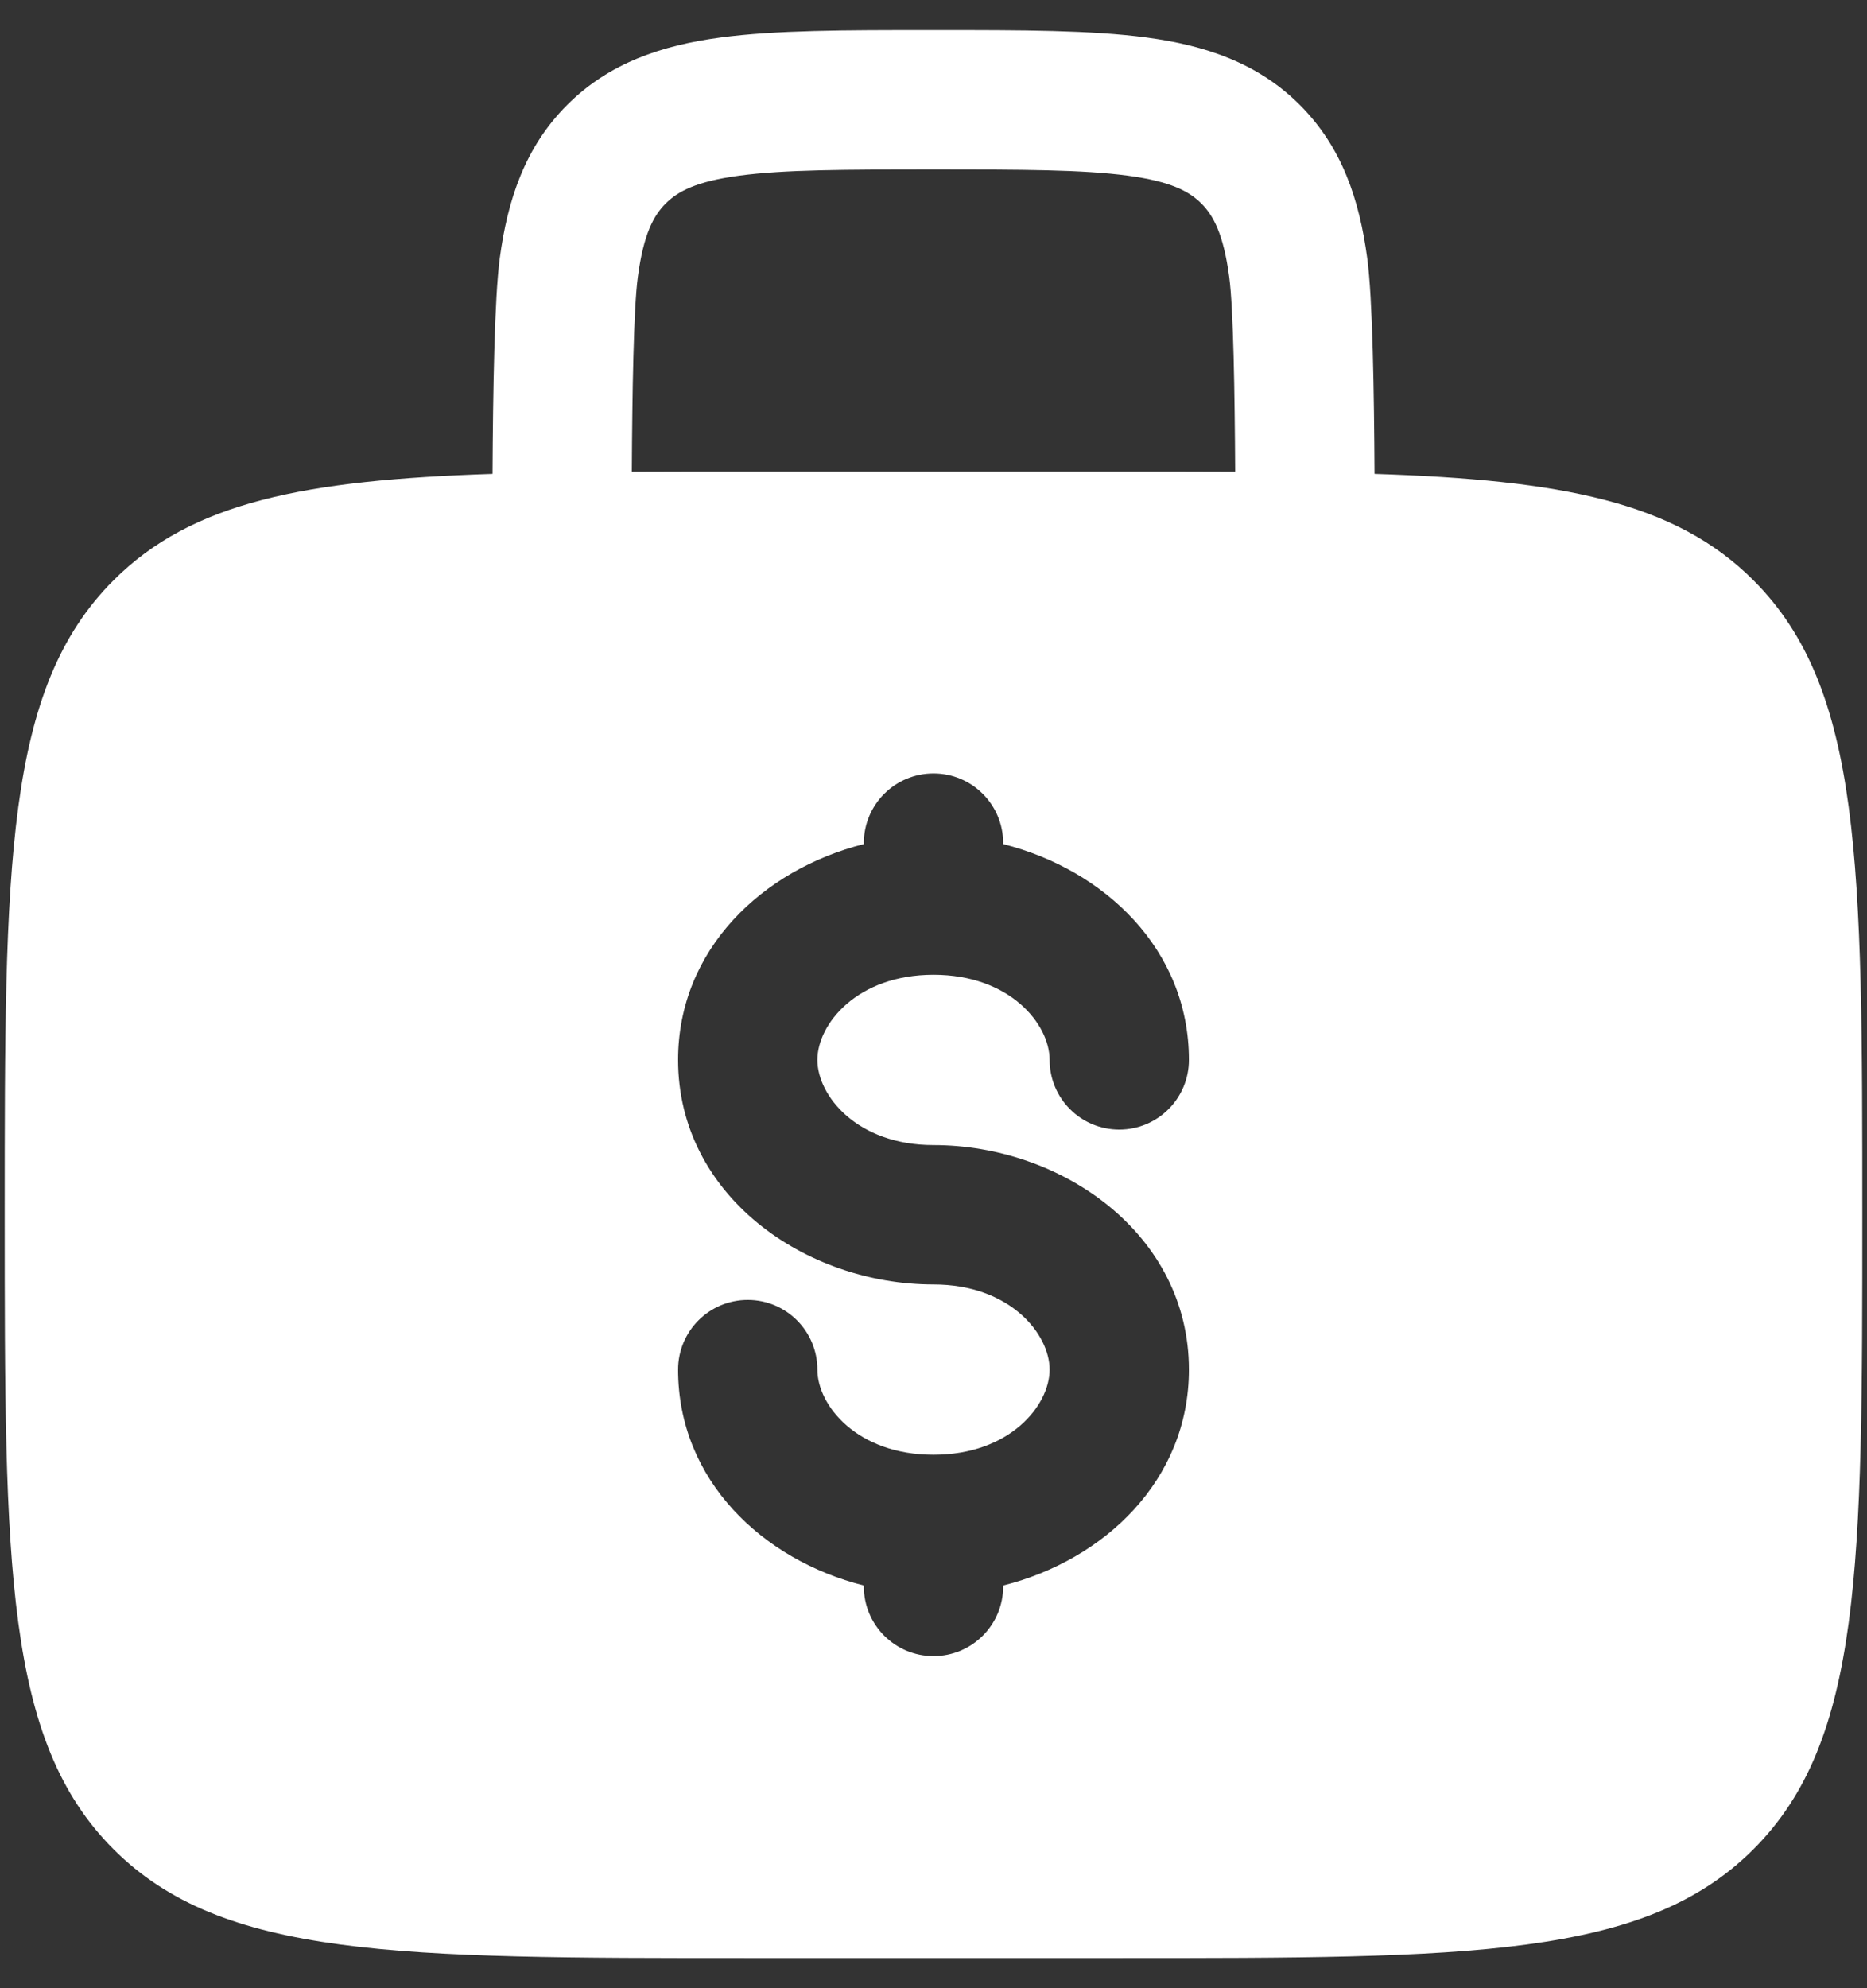 <svg xmlns="http://www.w3.org/2000/svg" width="31" height="33" viewBox="0 0 31 33" fill="none"><rect x="0" y="0" width="31" height="33" fill="#333333" stroke="none"/><path fill-rule="evenodd" clip-rule="evenodd" d="M15.58 0.5H15.42C14.034 0.5 12.879 0.5 11.962 0.623C10.993 0.753 10.119 1.04 9.417 1.742C8.714 2.445 8.428 3.319 8.298 4.287C8.21 4.944 8.185 6.517 8.178 7.865C5.059 7.967 3.186 8.331 1.885 9.632C0.078 11.439 0.078 14.347 0.078 20.163C0.078 25.979 0.078 28.887 1.885 30.693C3.692 32.5 6.6 32.5 12.416 32.5H18.584C24.4 32.5 27.308 32.5 29.115 30.693C30.922 28.887 30.922 25.979 30.922 20.163C30.922 14.347 30.922 11.439 29.115 9.632C27.814 8.331 25.941 7.967 22.823 7.865C22.816 6.517 22.791 4.944 22.702 4.287C22.572 3.319 22.286 2.445 21.583 1.742C20.881 1.04 20.007 0.753 19.039 0.623C18.121 0.5 16.966 0.5 15.58 0.5ZM20.509 7.828C20.502 6.523 20.48 5.117 20.41 4.595C20.314 3.883 20.148 3.579 19.948 3.378C19.747 3.177 19.442 3.012 18.73 2.916C17.985 2.816 16.987 2.813 15.5 2.813C14.013 2.813 13.015 2.816 12.27 2.916C11.558 3.012 11.254 3.177 11.053 3.378C10.852 3.579 10.686 3.883 10.591 4.595C10.52 5.117 10.498 6.523 10.491 7.828C11.095 7.825 11.735 7.825 12.416 7.825H18.584C19.265 7.825 19.905 7.825 20.509 7.828ZM15.5 12.837C16.139 12.837 16.657 13.355 16.657 13.994V14.01C18.336 14.433 19.741 15.757 19.741 17.592C19.741 18.231 19.223 18.749 18.584 18.749C17.946 18.749 17.428 18.231 17.428 17.592C17.428 17 16.771 16.179 15.5 16.179C14.229 16.179 13.572 17 13.572 17.592C13.572 18.185 14.229 19.006 15.5 19.006C17.636 19.006 19.741 20.486 19.741 22.733C19.741 24.569 18.336 25.893 16.657 26.316V26.331C16.657 26.97 16.139 27.488 15.5 27.488C14.861 27.488 14.343 26.97 14.343 26.331V26.316C12.664 25.893 11.259 24.569 11.259 22.733C11.259 22.094 11.777 21.576 12.416 21.576C13.055 21.576 13.572 22.094 13.572 22.733C13.572 23.325 14.229 24.146 15.5 24.146C16.771 24.146 17.428 23.325 17.428 22.733C17.428 22.141 16.771 21.319 15.5 21.319C13.364 21.319 11.259 19.839 11.259 17.592C11.259 15.757 12.664 14.433 14.343 14.01V13.994C14.343 13.355 14.861 12.837 15.5 12.837Z" fill="white"></path></svg>